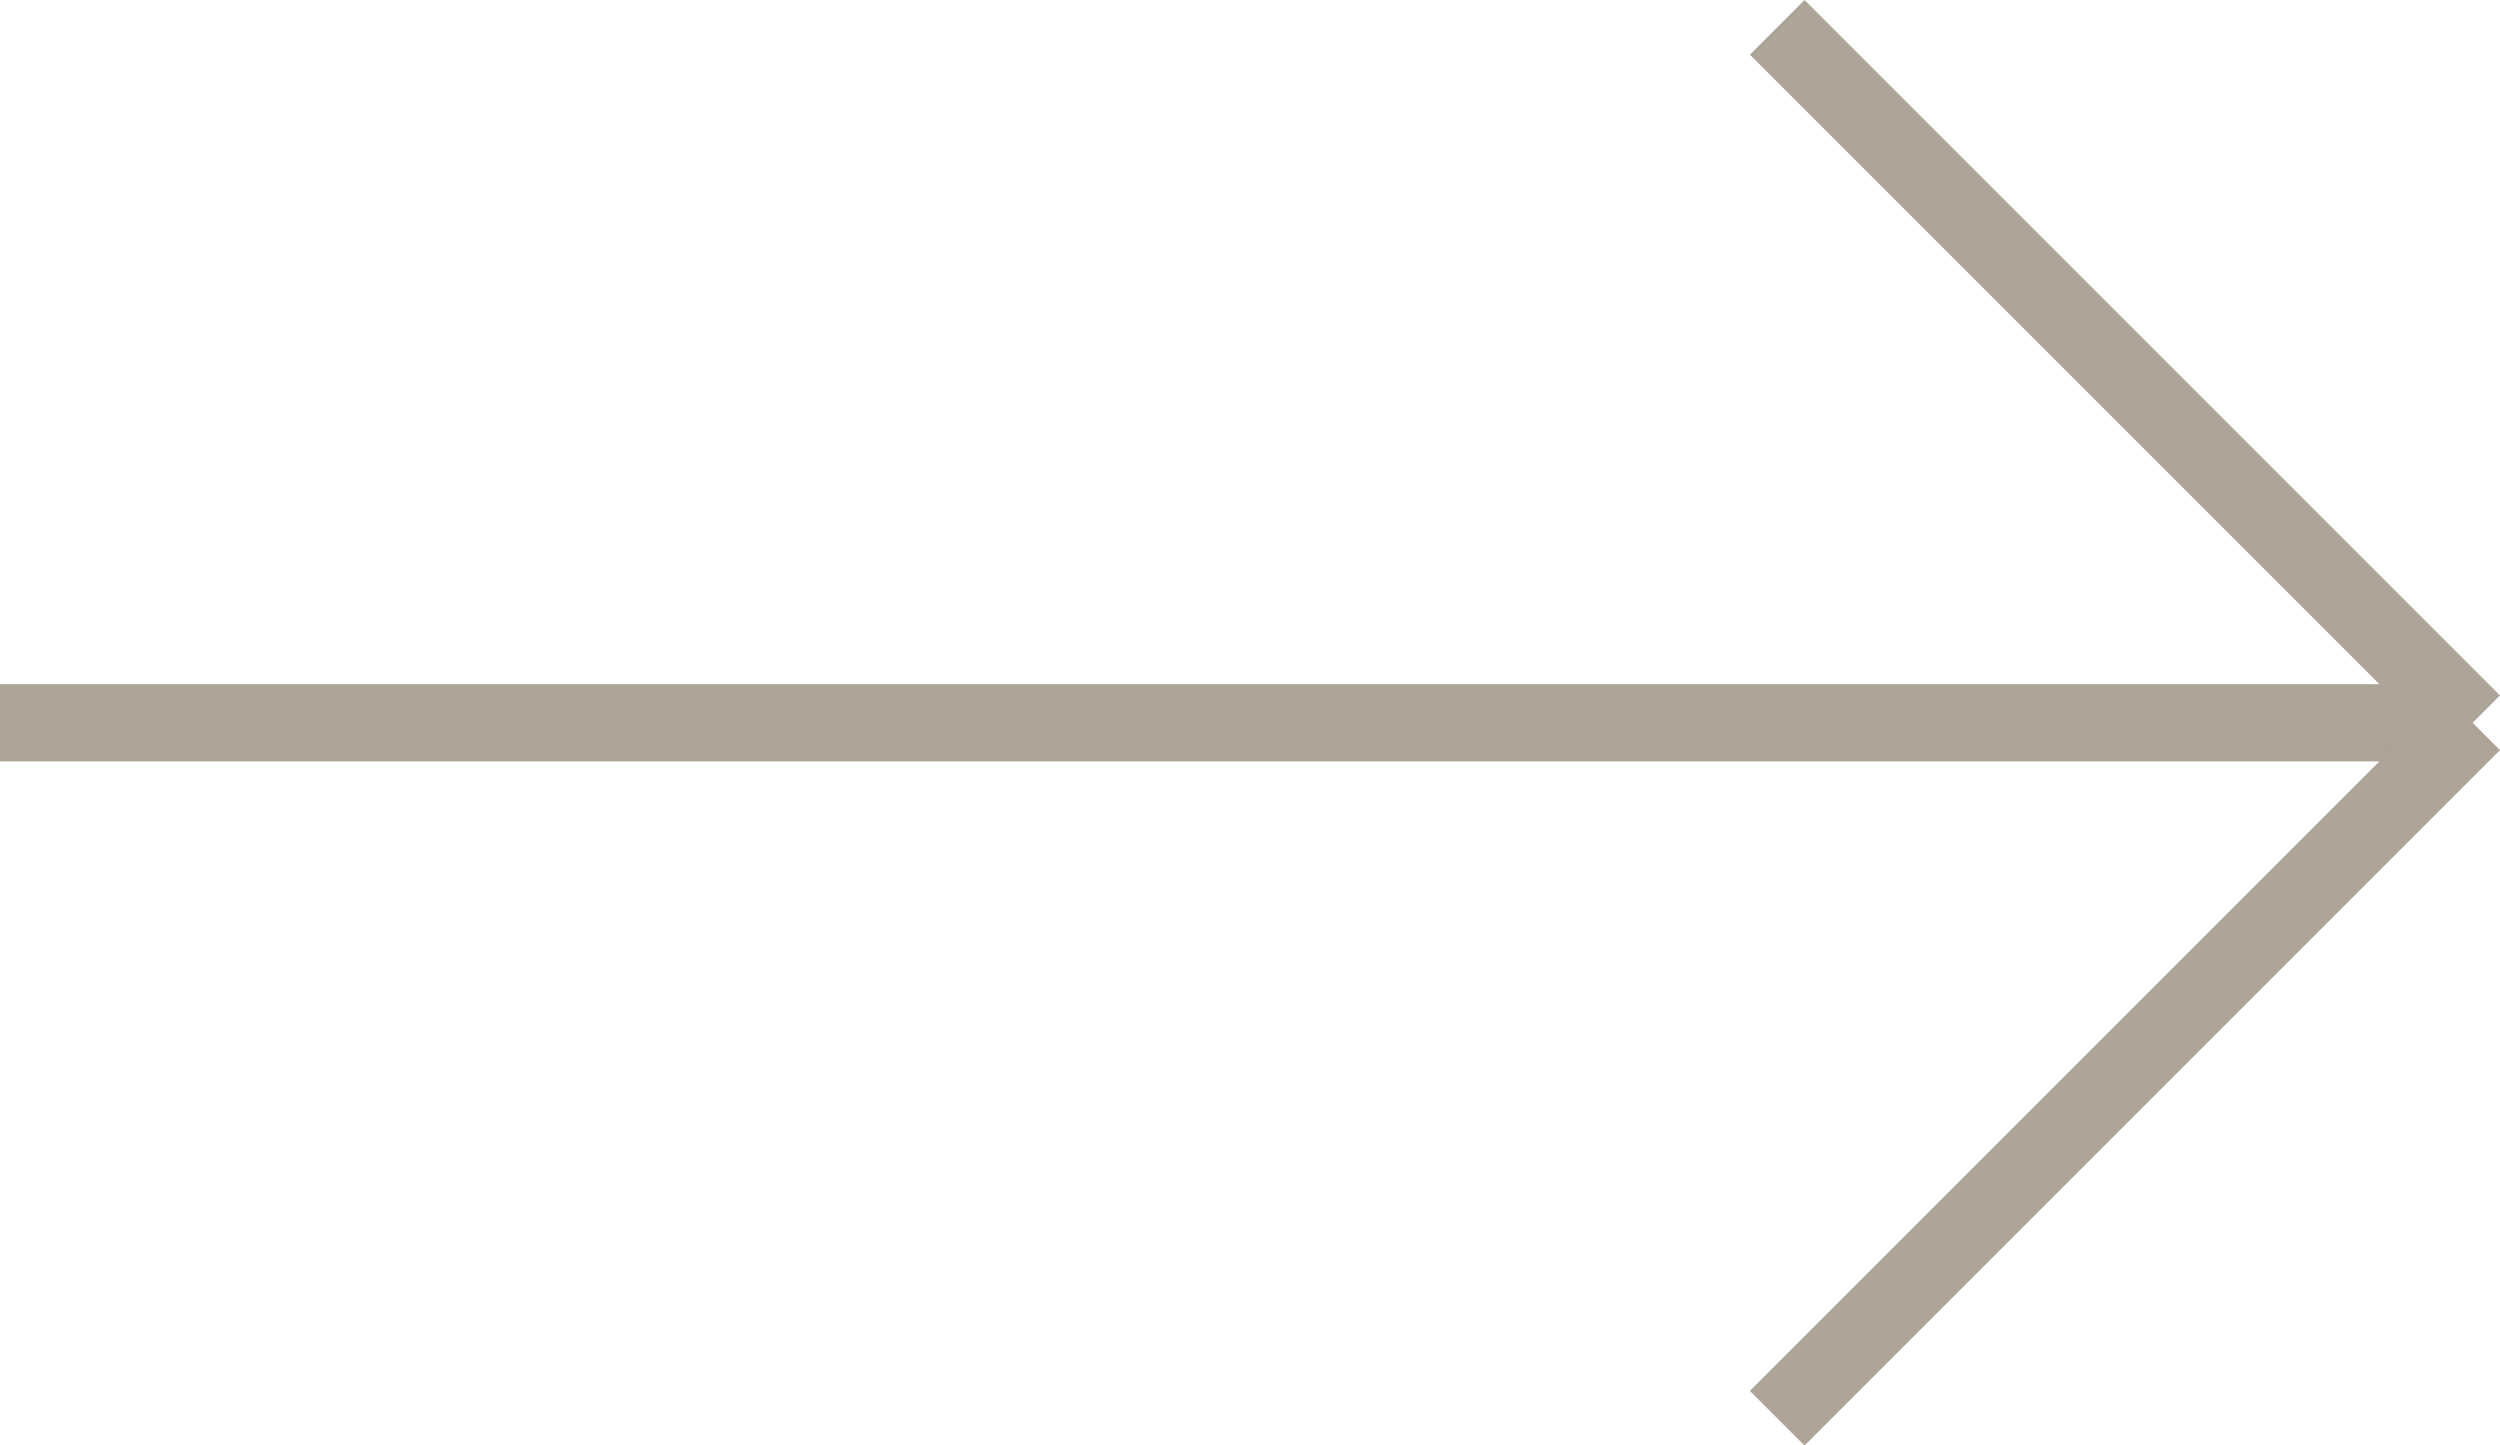 <svg xmlns="http://www.w3.org/2000/svg" width="32.354" height="18.707" viewBox="0 0 32.354 18.707">
  <g id="btn_1" data-name="btn 1" transform="translate(0 0.354)">
    <g id="Group_9" data-name="Group 9" transform="translate(-134.5 -24.5)">
      <line id="Line_1" data-name="Line 1" x2="32" transform="translate(134.5 33.5)" fill="none" stroke="#ada397" stroke-width="1"/>
      <line id="Line_2" data-name="Line 2" x2="9" y2="9" transform="translate(157.5 24.5)" fill="none" stroke="#ada397" stroke-width="1"/>
      <line id="Line_3" data-name="Line 3" x1="9" y2="9" transform="translate(157.5 33.5)" fill="none" stroke="#ada397" stroke-width="1"/>
    </g>
  </g>
</svg>
